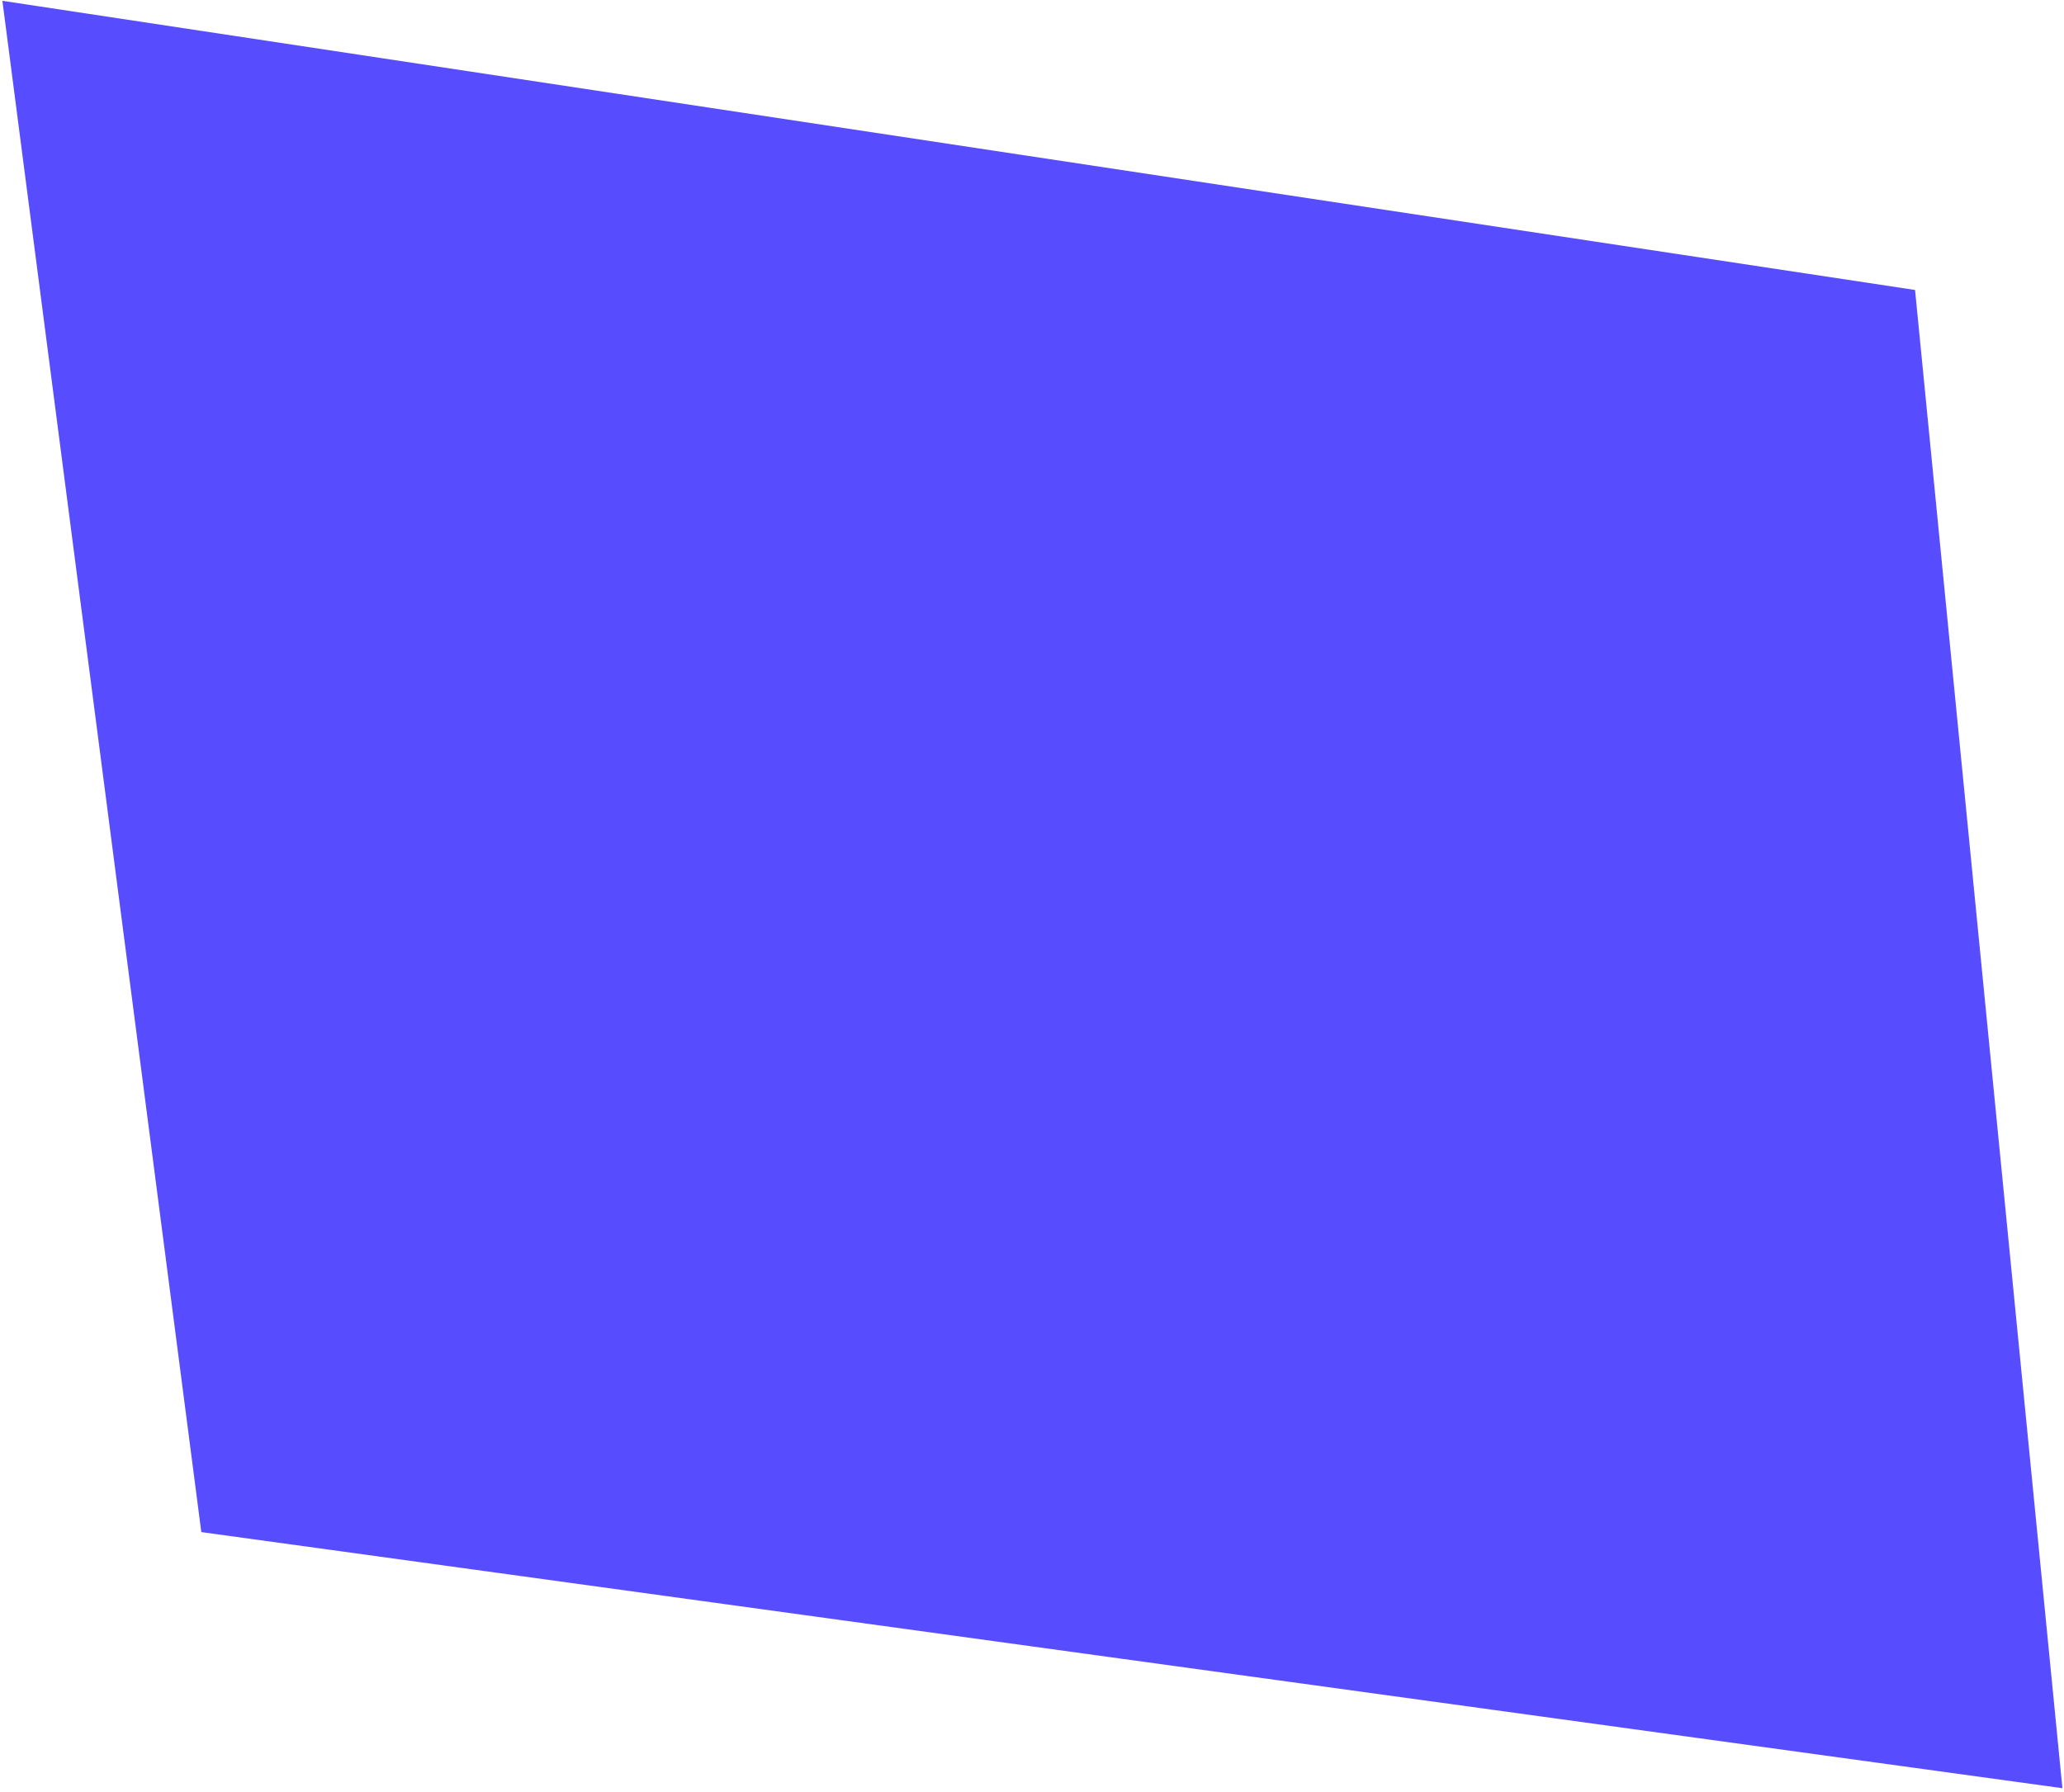 <svg width="486" height="422" viewBox="0 0 486 422" fill="none" xmlns="http://www.w3.org/2000/svg">
<path opacity="0.7" d="M0.562 0.191L47.403 360.83L485.624 421.148L450.927 68.292L0.562 0.191Z" fill="#1201FF"/>
</svg>
